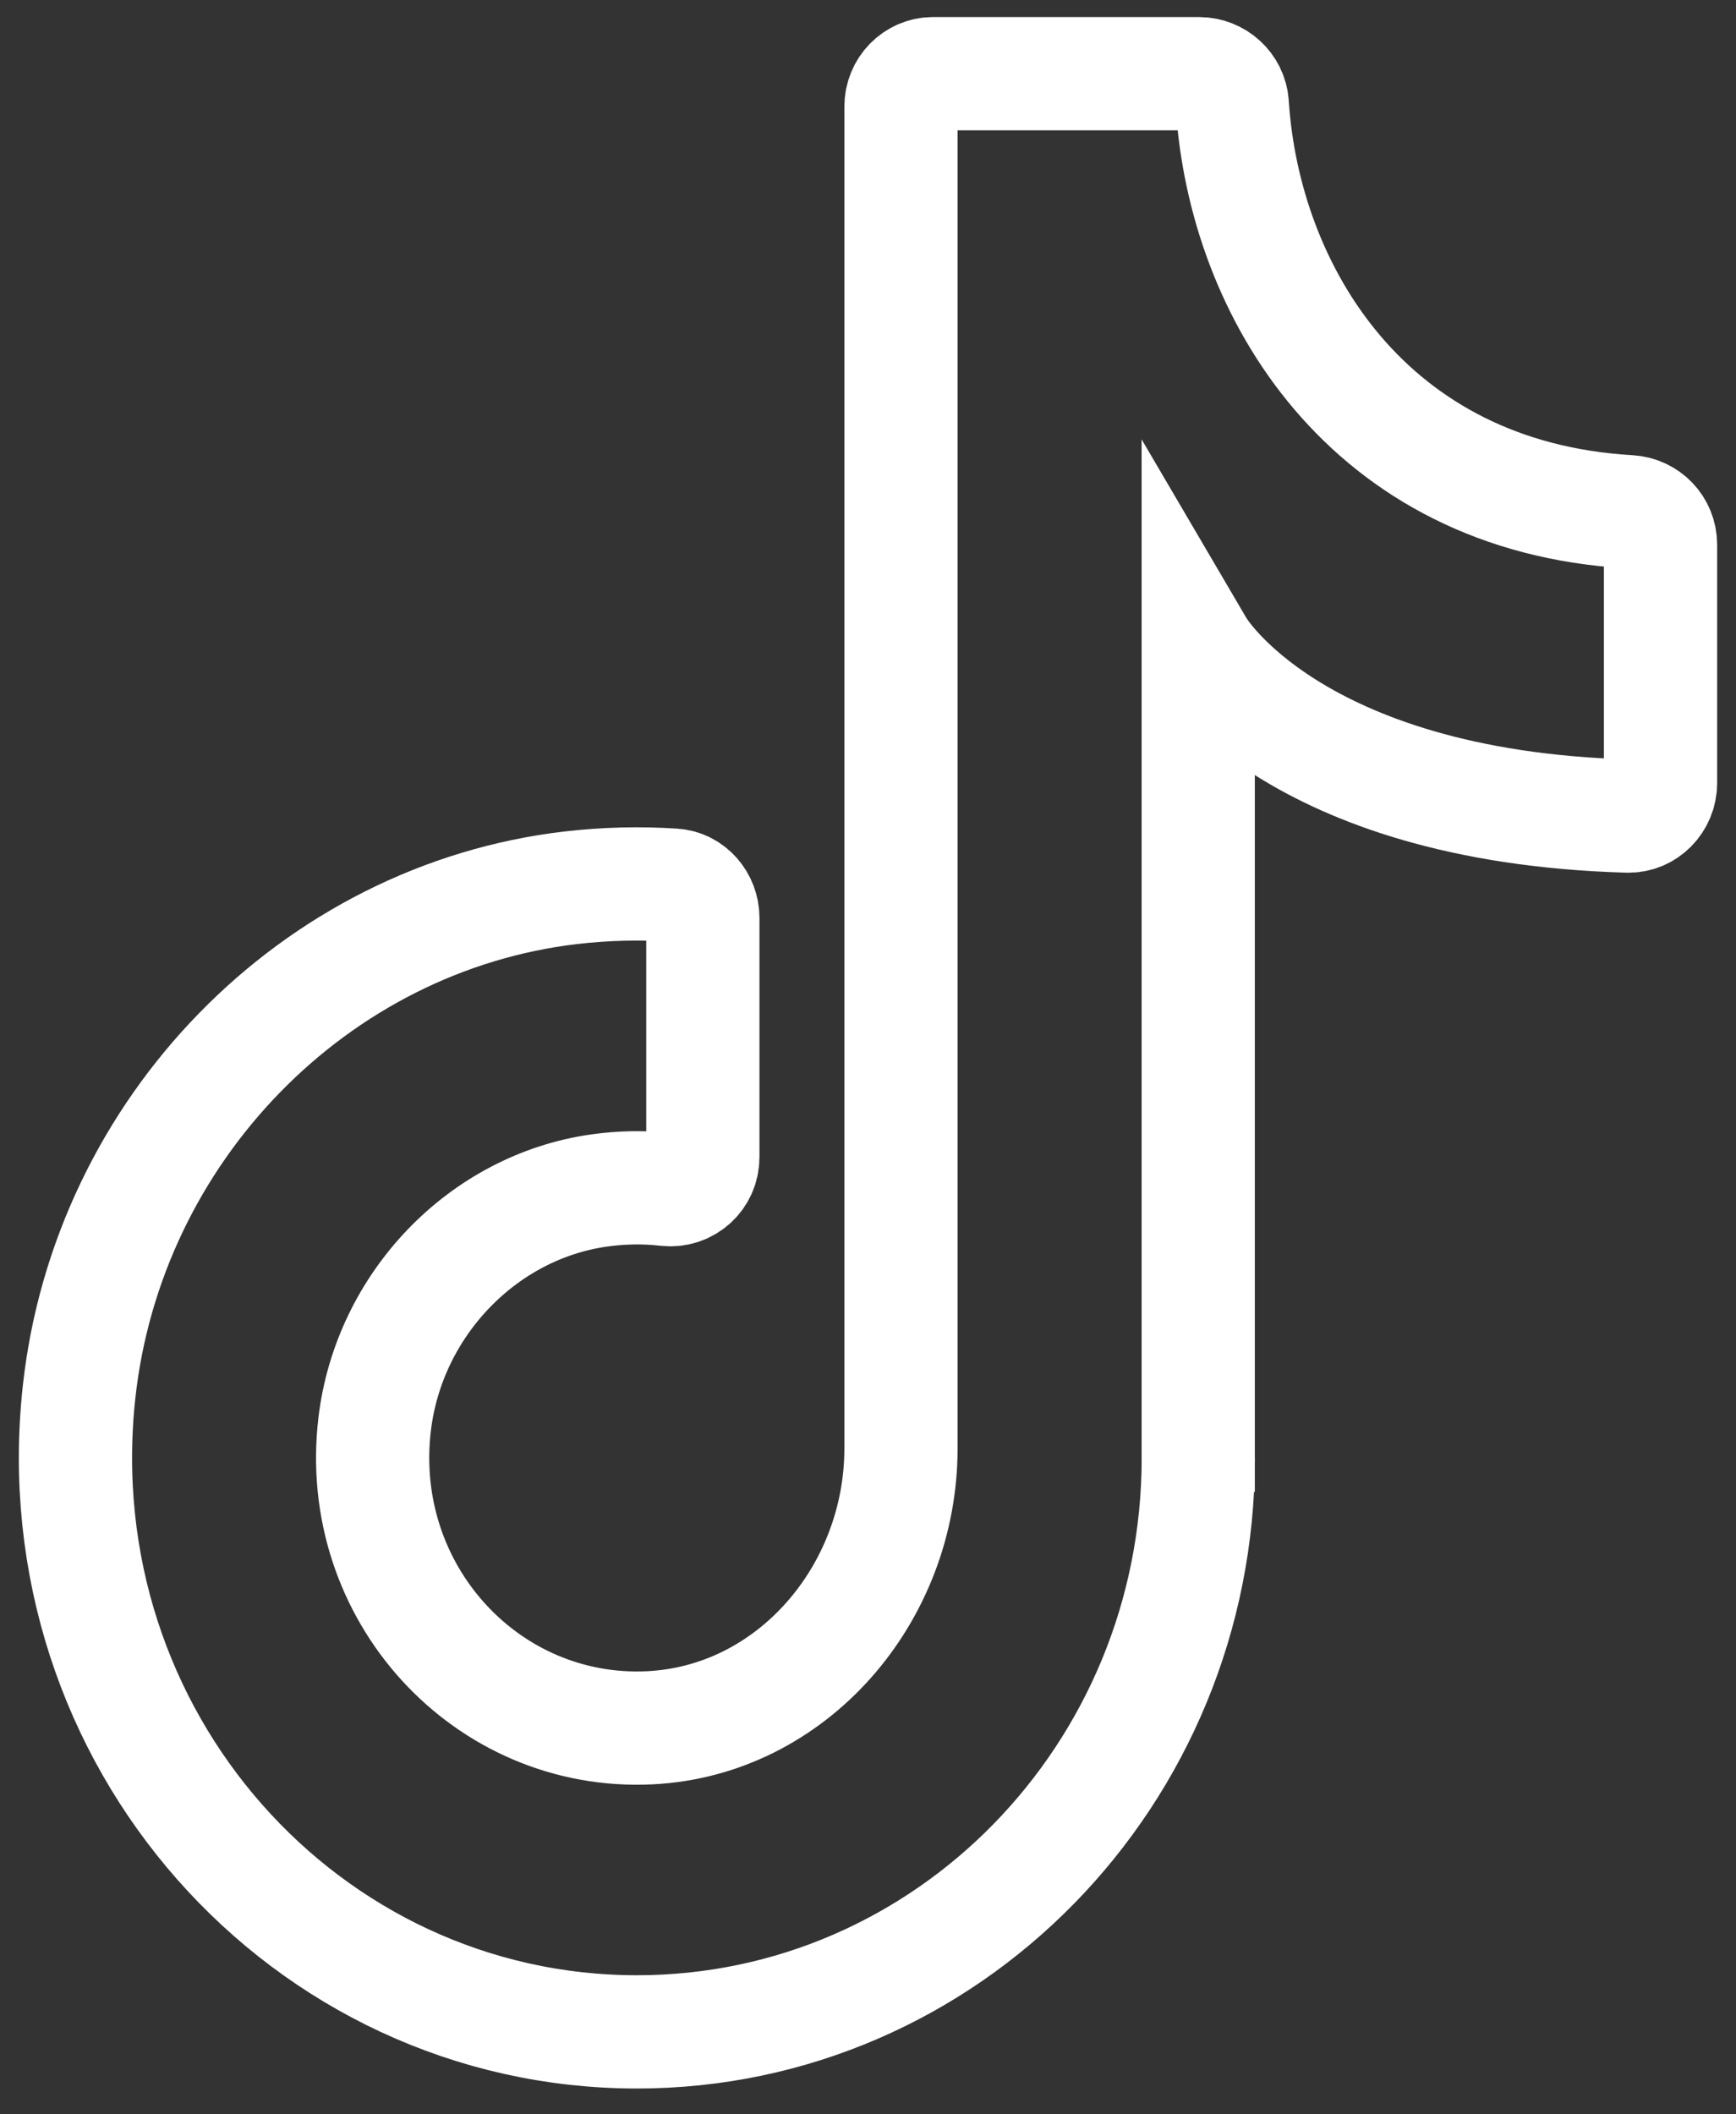 <svg width="23" height="28" viewBox="0 0 23 28" fill="none" xmlns="http://www.w3.org/2000/svg">
<rect x="0" y="0" width="23" height="28" fill="#333333" stroke="none"/>
<path d="M15.875 19.756V8.578C15.875 8.578 17.108 10.679 21.566 10.807C21.803 10.814 22 10.614 22 10.371V7.212C22 6.977 21.817 6.791 21.587 6.777C18.129 6.577 16.487 3.867 16.326 1.381C16.311 1.151 16.113 0.976 15.888 0.976H12.362C12.128 0.976 11.937 1.17 11.937 1.411V19.18C11.937 21.11 10.494 22.79 8.607 22.881C6.45 22.985 4.697 21.093 4.964 18.858C5.153 17.278 6.393 15.985 7.935 15.766C8.241 15.723 8.54 15.719 8.83 15.752C9.087 15.782 9.312 15.586 9.312 15.323V12.156C9.312 11.931 9.145 11.736 8.925 11.722C8.482 11.693 8.029 11.703 7.569 11.756C4.168 12.15 1.424 14.963 1.047 18.44C0.55 23.026 4.05 26.908 8.438 26.908C12.546 26.908 15.876 23.505 15.876 19.307" stroke="white" stroke-width="1.5" stroke-miterlimit="10"/>
</svg>
